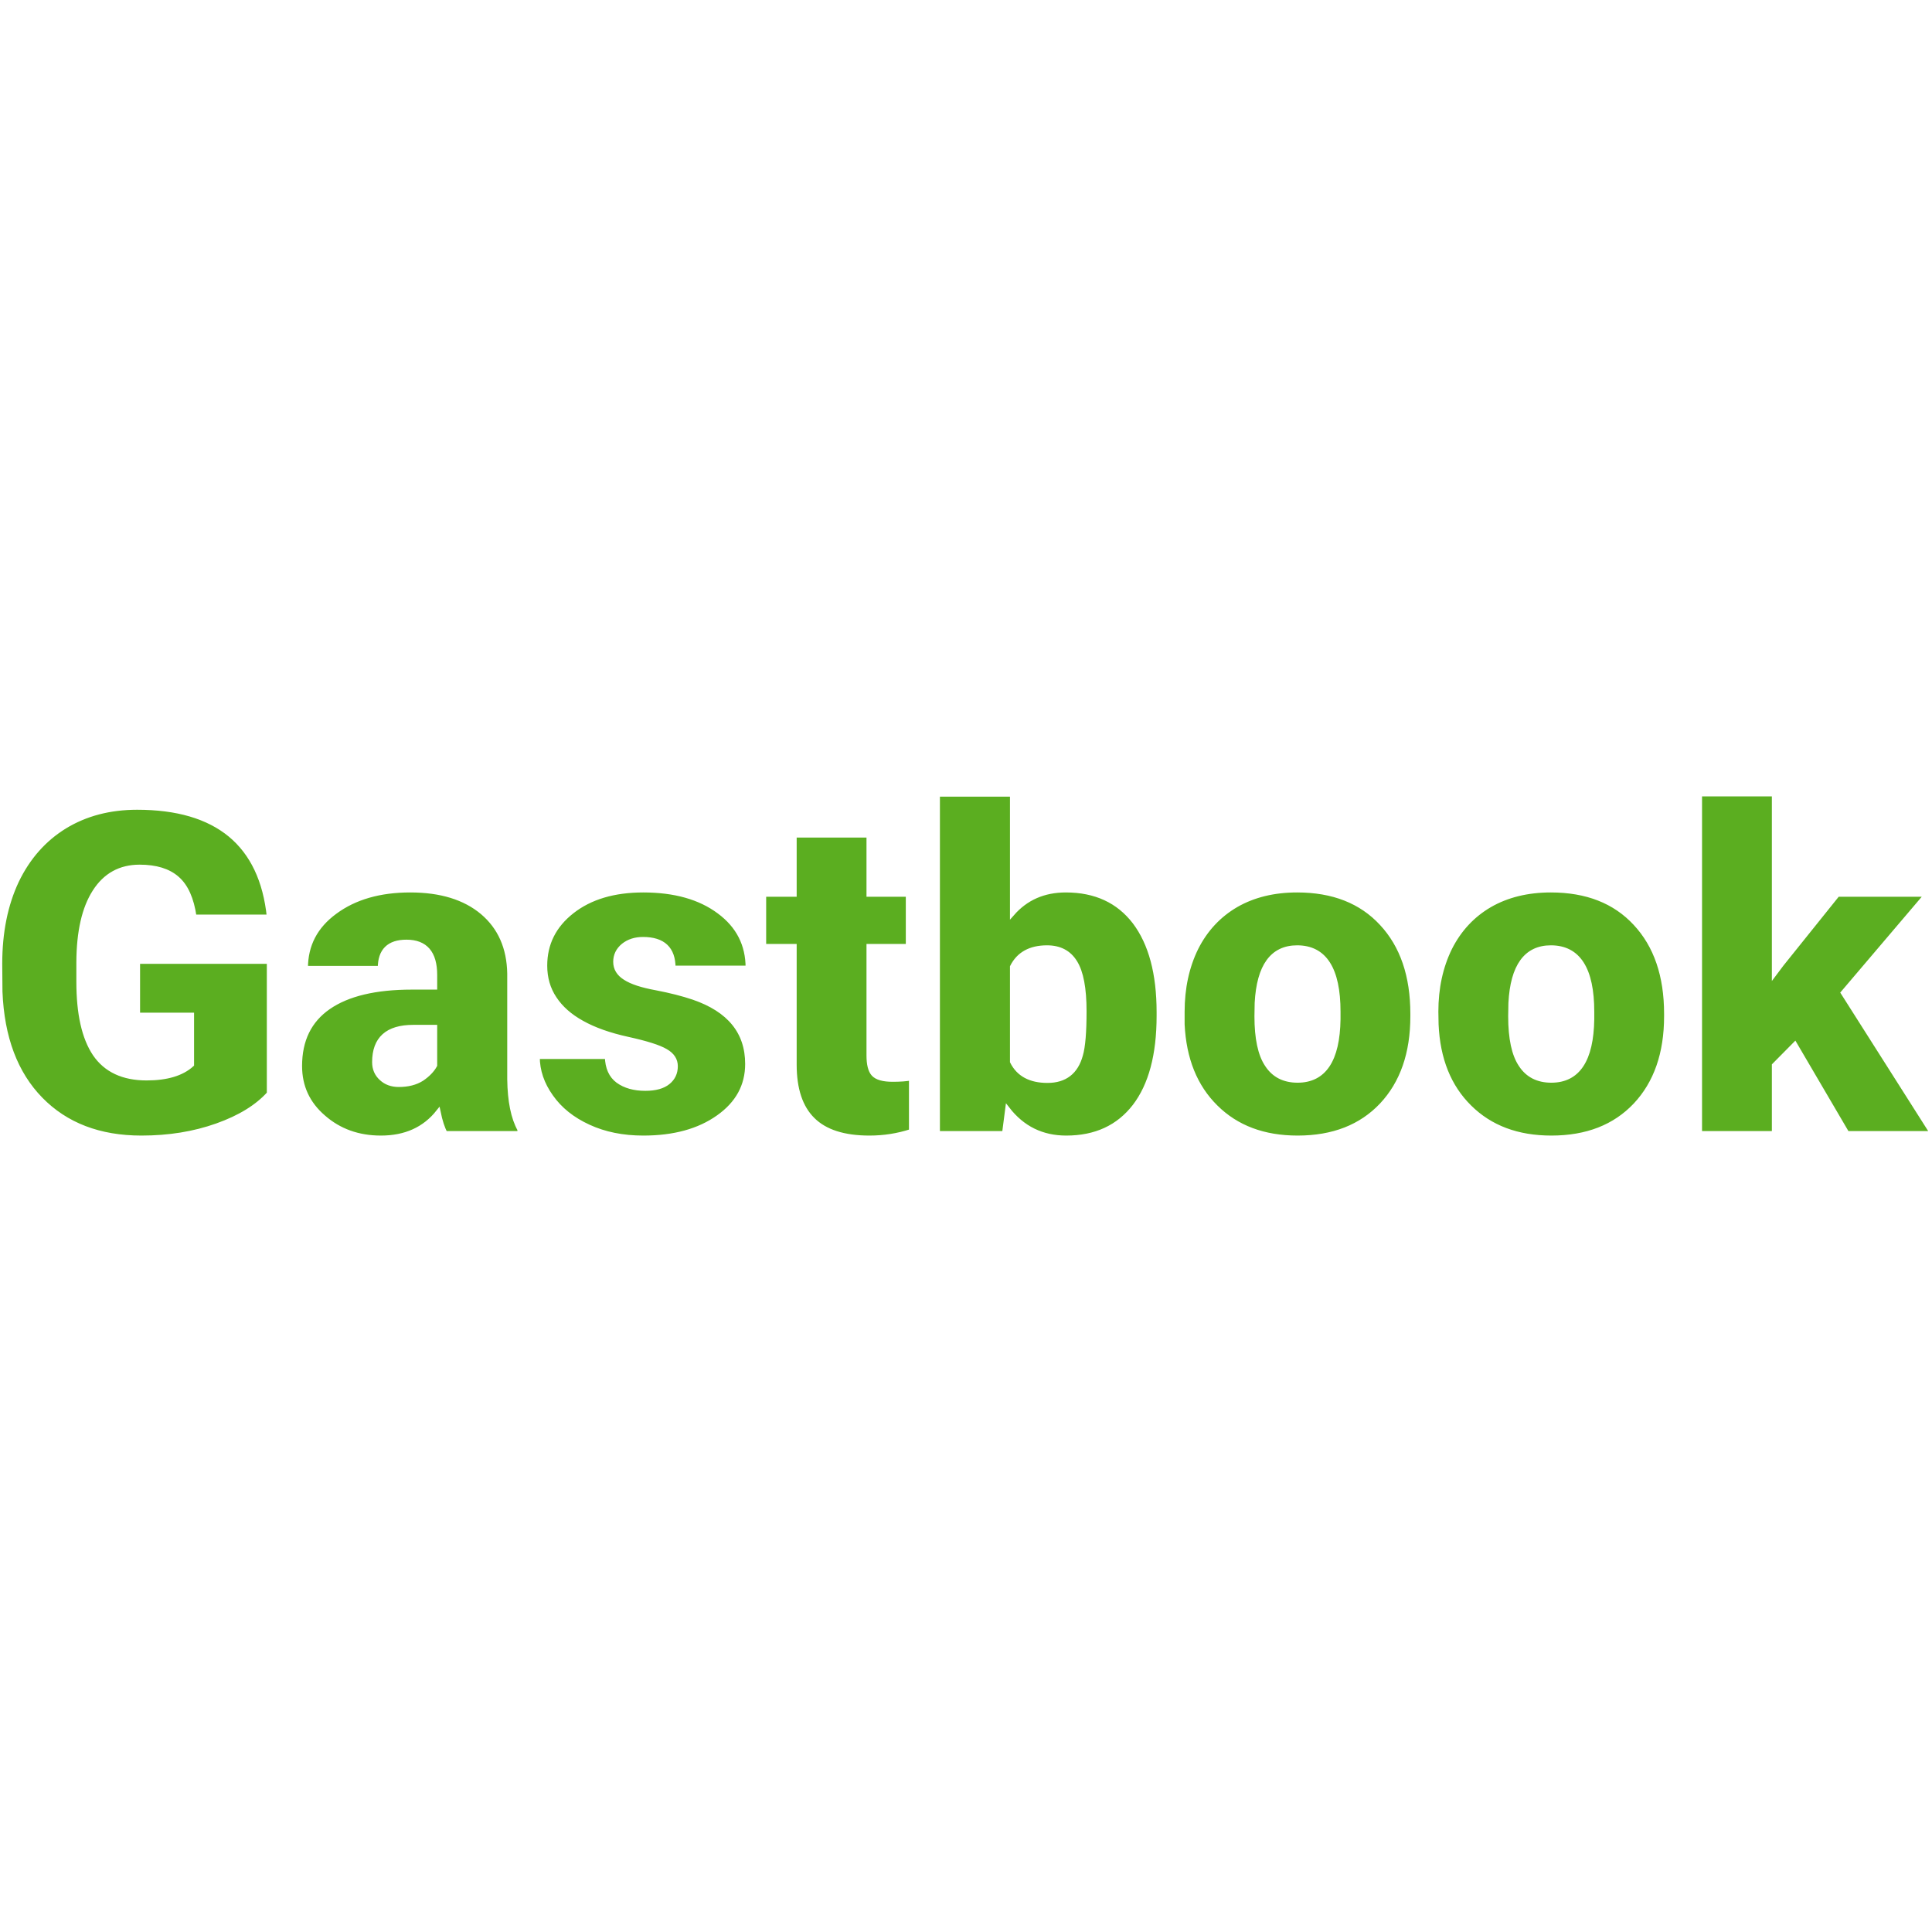 <svg xmlns="http://www.w3.org/2000/svg" version="1.1" xmlns:xlink="http://www.w3.org/1999/xlink" width="200" height="200"><svg xmlns="http://www.w3.org/2000/svg" version="1.1" xmlns:xlink="http://www.w3.org/1999/xlink" viewBox="0 0 200 200"><rect width="200" height="200" fill="url('#gradient')"></rect><defs><linearGradient id="SvgjsLinearGradient1009" gradientTransform="rotate(45 0.5 0.5)"><stop offset="0%" stop-color="#ffffff"></stop><stop offset="100%" stop-color="#ffffff"></stop></linearGradient></defs><g><g fill="#5bae20" transform="matrix(2.339,0,0,2.339,-1.873,117.32)" stroke="#ffffff" stroke-width="0.2"><path d="M12.71-7.60L12.71-1.76Q11.92-0.88 10.40-0.34Q8.88 0.20 7.06 0.20L7.06 0.20Q4.27 0.20 2.60-1.51Q0.93-3.22 0.81-6.27L0.81-6.27L0.80-7.50Q0.80-9.60 1.54-11.17Q2.29-12.73 3.67-13.58Q5.05-14.42 6.87-14.42L6.87-14.42Q9.52-14.42 10.99-13.21Q12.46-11.99 12.71-9.58L12.71-9.58L9.40-9.58Q9.23-10.77 8.64-11.28Q8.06-11.79 6.98-11.79L6.98-11.79Q5.69-11.79 4.99-10.69Q4.29-9.60 4.28-7.57L4.28-7.57L4.28-6.71Q4.28-4.58 5.00-3.51Q5.73-2.44 7.29-2.44L7.29-2.44Q8.63-2.44 9.29-3.04L9.29-3.04L9.29-5.24L6.90-5.24L6.90-7.60L12.71-7.60ZM23.80 0L20.51 0Q20.33-0.32 20.20-0.95L20.20-0.95Q19.29 0.20 17.66 0.20L17.66 0.20Q16.16 0.20 15.12-0.71Q14.07-1.61 14.07-2.98L14.07-2.98Q14.07-4.70 15.34-5.58Q16.61-6.46 19.03-6.46L19.03-6.46L20.05-6.46L20.05-7.01Q20.05-8.47 18.79-8.47L18.79-8.47Q17.62-8.47 17.62-7.31L17.62-7.31L14.33-7.31Q14.33-8.85 15.63-9.80Q16.93-10.76 18.96-10.76Q20.98-10.76 22.15-9.78Q23.32-8.79 23.35-7.07L23.35-7.07L23.35-2.39Q23.37-0.94 23.80-0.17L23.80-0.17L23.80 0ZM18.45-2.15L18.45-2.15Q19.06-2.15 19.47-2.41Q19.87-2.68 20.05-3.01L20.05-3.01L20.05-4.70L19.09-4.70Q17.37-4.70 17.37-3.15L17.37-3.15Q17.37-2.71 17.68-2.43Q17.98-2.15 18.45-2.15ZM30.70-2.97L30.70-2.97Q30.70-3.39 30.26-3.64Q29.82-3.90 28.59-4.17Q27.36-4.44 26.56-4.89Q25.76-5.33 25.34-5.97Q24.92-6.60 24.92-7.42L24.92-7.42Q24.92-8.88 26.12-9.82Q27.32-10.76 29.27-10.76L29.27-10.76Q31.36-10.76 32.63-9.81Q33.90-8.87 33.90-7.32L33.90-7.32L30.60-7.32Q30.60-8.59 29.26-8.59L29.26-8.59Q28.74-8.59 28.39-8.31Q28.04-8.02 28.04-7.59L28.04-7.59Q28.04-7.15 28.47-6.88Q28.90-6.60 29.84-6.43Q30.78-6.25 31.49-6.01L31.49-6.01Q33.88-5.19 33.88-3.07L33.88-3.07Q33.88-1.62 32.59-0.71Q31.31 0.20 29.27 0.20L29.27 0.20Q27.91 0.20 26.85-0.29Q25.78-0.78 25.19-1.62Q24.59-2.46 24.59-3.39L24.59-3.39L27.67-3.39Q27.69-2.66 28.15-2.32Q28.62-1.98 29.36-1.98L29.36-1.98Q30.03-1.98 30.37-2.26Q30.70-2.53 30.70-2.97ZM35.96-13.19L39.25-13.19L39.25-10.57L40.99-10.57L40.99-8.28L39.25-8.28L39.25-3.45Q39.25-2.85 39.46-2.62Q39.68-2.38 40.31-2.38L40.31-2.38Q40.80-2.38 41.13-2.44L41.13-2.44L41.13-0.09Q40.24 0.20 39.28 0.20L39.28 0.20Q37.58 0.20 36.77-0.61Q35.96-1.41 35.96-3.04L35.96-3.04L35.96-8.28L34.61-8.28L34.61-10.57L35.96-10.57L35.96-13.19ZM52.09-5.36L52.09-5.20Q52.09-2.60 51.02-1.20Q49.94 0.20 47.99 0.20L47.99 0.20Q46.38 0.20 45.39-1.08L45.39-1.08L45.25 0L42.30 0L42.30-15L45.60-15L45.60-9.72Q46.51-10.76 47.97-10.76L47.97-10.76Q49.94-10.76 51.02-9.35Q52.09-7.93 52.09-5.36L52.09-5.36ZM48.79-5.40L48.79-5.40Q48.79-6.92 48.38-7.57Q47.98-8.22 47.14-8.22L47.14-8.22Q46.03-8.22 45.60-7.37L45.60-7.37L45.60-3.17Q46.02-2.33 47.16-2.33L47.16-2.33Q48.32-2.33 48.63-3.47L48.63-3.47Q48.79-4.02 48.79-5.40ZM53.13-4.82L53.13-5.38Q53.13-6.96 53.74-8.20Q54.36-9.43 55.51-10.10Q56.66-10.76 58.21-10.76L58.21-10.76Q60.59-10.76 61.95-9.29Q63.32-7.82 63.32-5.29L63.32-5.29L63.32-5.18Q63.32-2.71 61.95-1.25Q60.58 0.20 58.23 0.20L58.23 0.20Q55.98 0.20 54.61-1.16Q53.24-2.51 53.13-4.82L53.13-4.82ZM56.43-5.77L56.42-5.18Q56.42-3.71 56.88-3.03Q57.33-2.34 58.23-2.34L58.23-2.34Q59.99-2.34 60.03-5.05L60.03-5.05L60.03-5.38Q60.03-8.22 58.21-8.22L58.21-8.22Q56.56-8.22 56.43-5.77L56.43-5.77ZM64.37-4.82L64.36-5.38Q64.36-6.96 64.97-8.20Q65.59-9.43 66.74-10.10Q67.89-10.76 69.44-10.76L69.44-10.76Q71.82-10.76 73.18-9.29Q74.55-7.82 74.55-5.29L74.55-5.29L74.55-5.18Q74.55-2.71 73.18-1.25Q71.81 0.20 69.46 0.20L69.46 0.20Q67.21 0.20 65.84-1.16Q64.47-2.51 64.37-4.82L64.37-4.82ZM67.66-5.77L67.65-5.18Q67.65-3.71 68.11-3.03Q68.56-2.34 69.46-2.34L69.46-2.34Q71.22-2.34 71.26-5.05L71.26-5.05L71.26-5.38Q71.26-8.22 69.44-8.22L69.44-8.22Q67.79-8.22 67.66-5.77L67.66-5.77ZM82.55 0L80.24-3.94L79.32-3.01L79.32 0L76.03 0L76.03-15.01L79.32-15.01L79.32-7.04L79.65-7.48L82.13-10.57L86.07-10.57L82.37-6.22L86.32 0L82.55 0Z"></path></g></g></svg><style>@media (prefers-color-scheme: light) { :root { filter: none; } }
@media (prefers-color-scheme: dark) { :root { filter: none; } }
</style></svg>